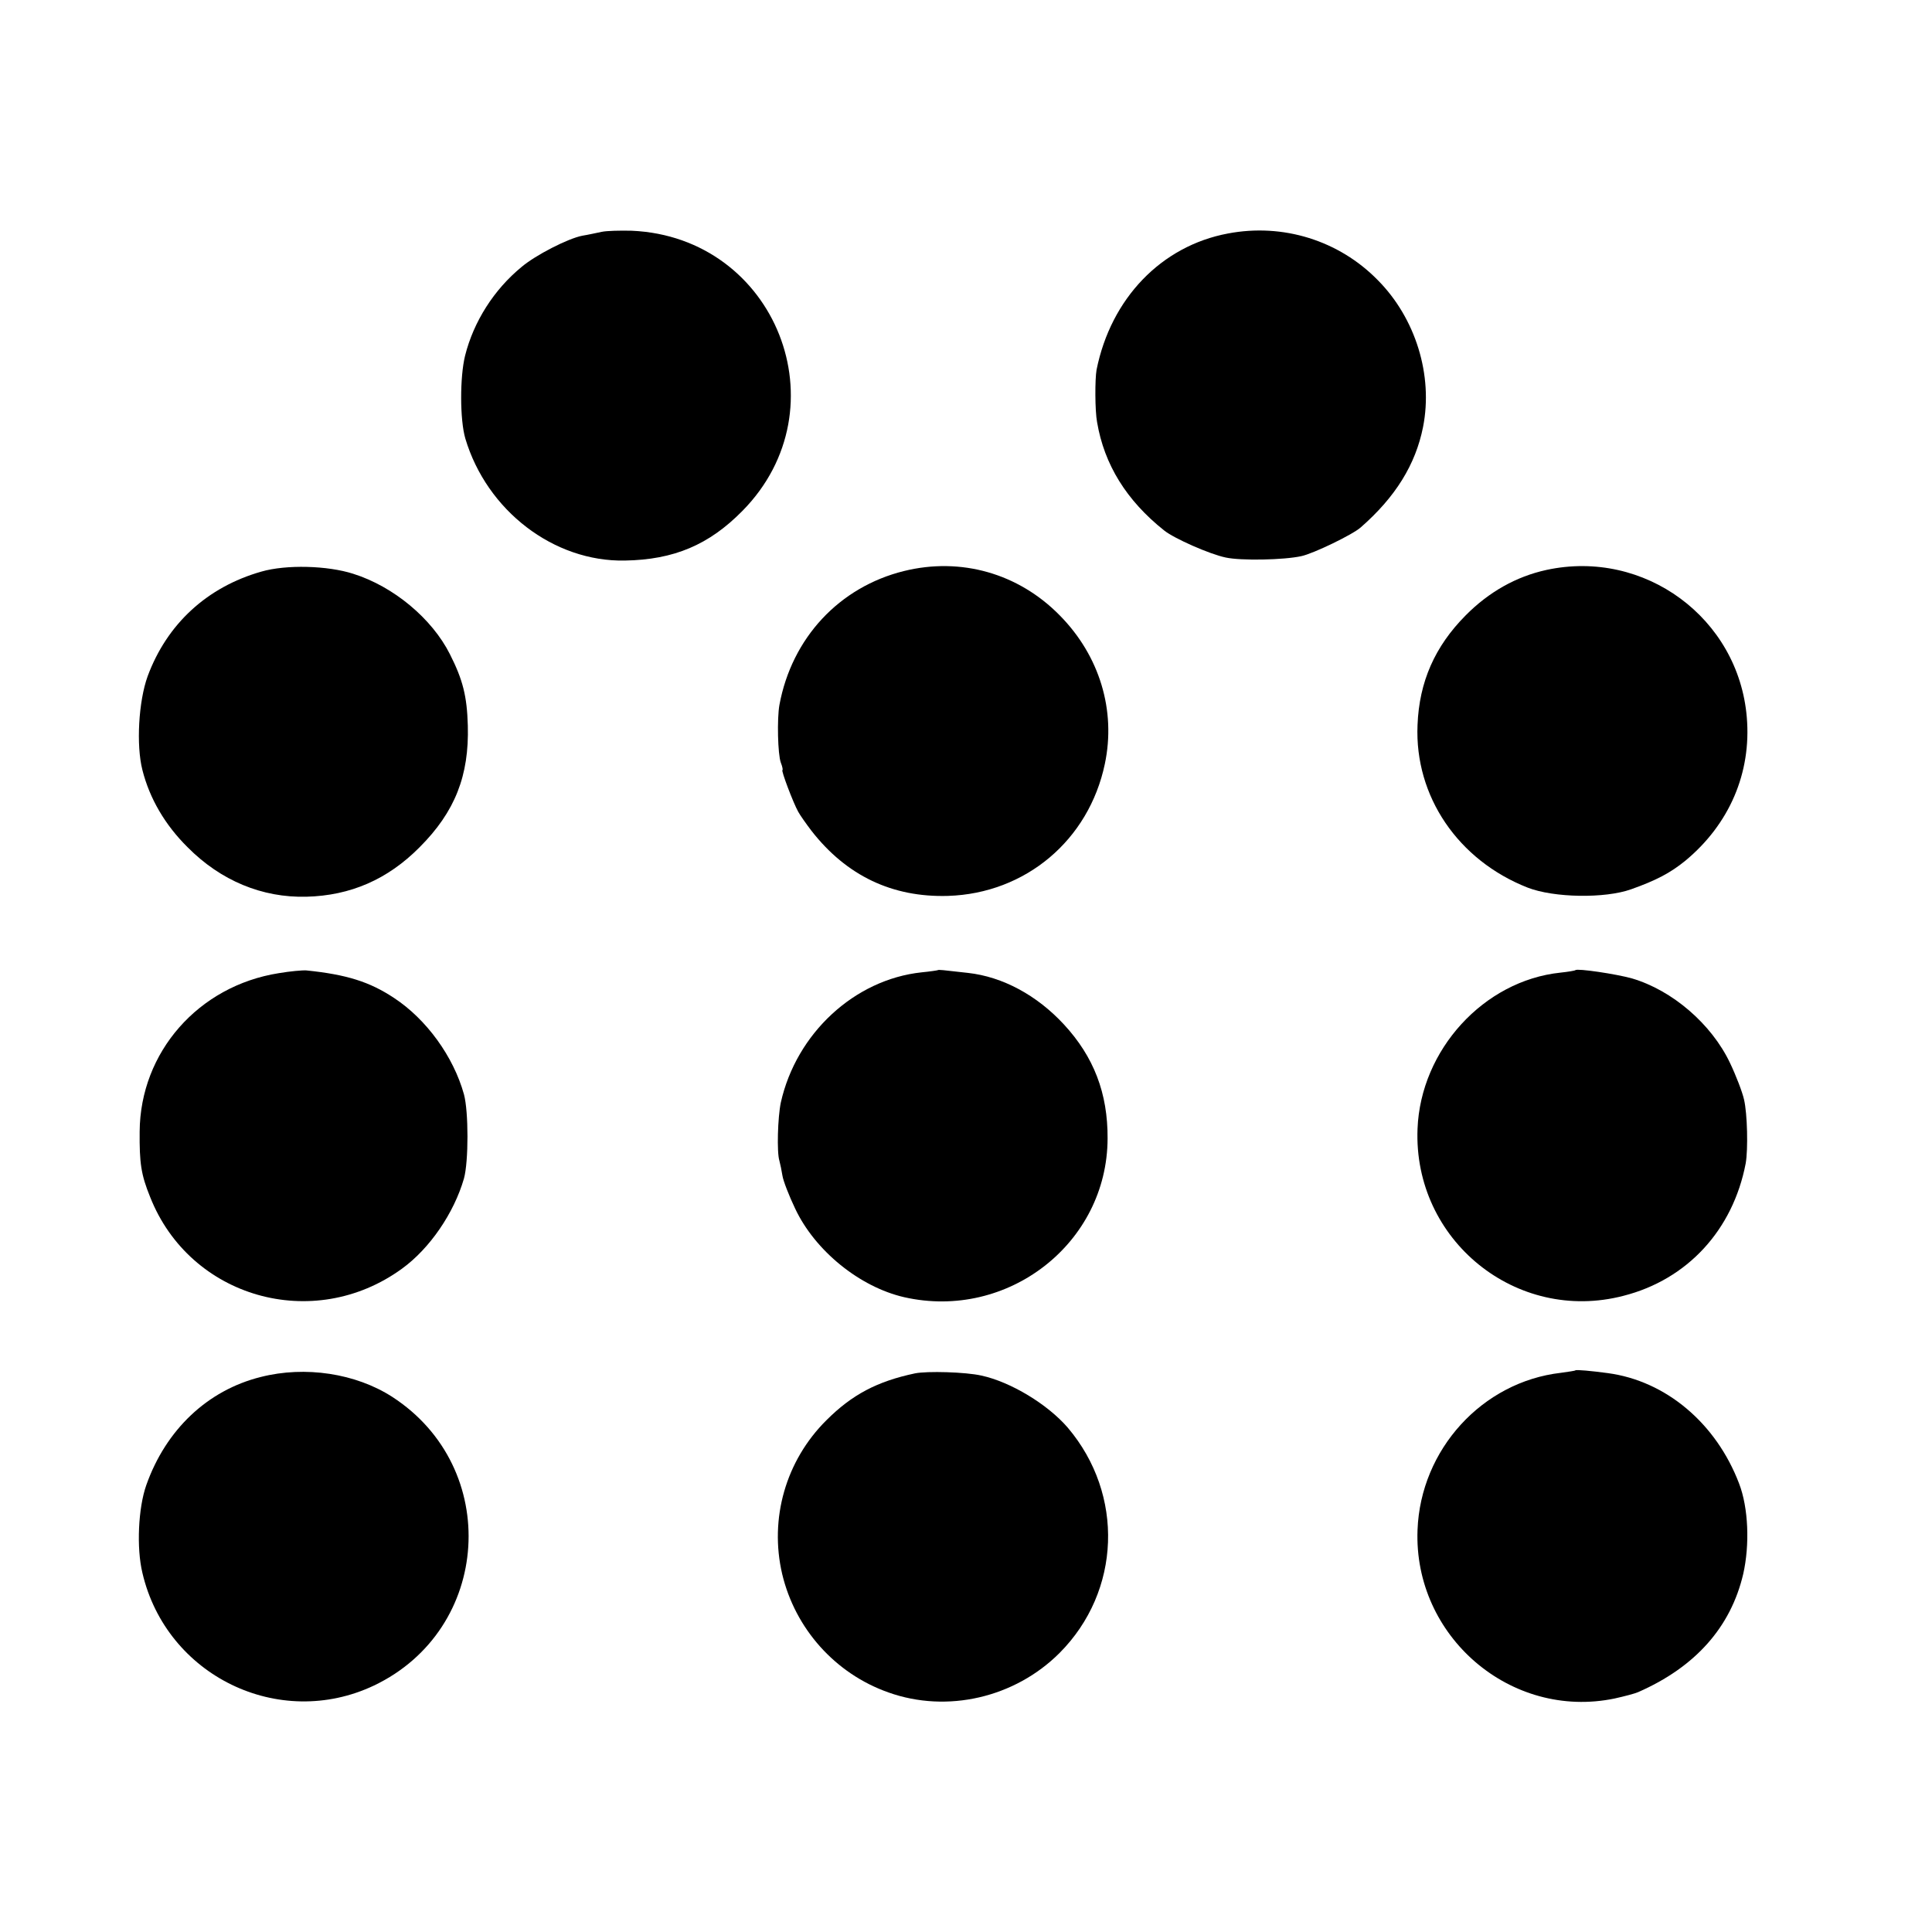 <?xml version="1.0" standalone="no"?>
<!DOCTYPE svg PUBLIC "-//W3C//DTD SVG 20010904//EN"
 "http://www.w3.org/TR/2001/REC-SVG-20010904/DTD/svg10.dtd">
<svg version="1.0" xmlns="http://www.w3.org/2000/svg"
 width="700pt" height="700pt" viewBox="0 0 700 700"
 preserveAspectRatio="xMidYMid meet">
<g transform="translate(0,700) scale(0.1,-0.1)"
fill="#000000" stroke="none">
<path d="M2180 6160 c-19 -4 -51 -11 -70 -14 -52 -10 -169 -70 -220 -113 -100
-82 -174 -198 -205 -322 -19 -77 -19 -232 1 -300 78 -261 320 -447 578 -442
178 3 305 57 426 180 367 372 122 992 -401 1015 -41 1 -90 0 -109 -4z"/>
<path d="M4449 6154 c-241 -45 -424 -235 -476 -494 -6 -34 -6 -148 2 -190 26
-153 106 -283 243 -392 36 -29 165 -86 223 -98 55 -12 211 -9 274 5 43 9 186
78 215 104 126 110 199 228 226 364 37 187 -27 394 -164 532 -141 144 -344
207 -543 169z"/>
<path d="M947 4929 c-197 -56 -342 -190 -412 -379 -33 -91 -42 -250 -19 -340
26 -103 82 -199 164 -280 120 -121 270 -183 430 -179 160 4 295 63 410 179
129 129 180 260 175 441 -3 107 -18 166 -65 259 -65 129 -204 245 -350 291
-93 30 -243 34 -333 8z"/>
<path d="M3275 4931 c-234 -58 -406 -242 -451 -485 -9 -50 -6 -179 5 -209 6
-15 8 -27 6 -27 -6 0 39 -119 57 -151 7 -13 29 -44 48 -69 127 -163 293 -242
495 -236 281 9 510 202 568 478 41 194 -19 392 -163 538 -150 153 -359 212
-565 161z"/>
<path d="M5603 4935 c-110 -24 -209 -80 -293 -165 -111 -112 -168 -240 -174
-397 -11 -258 147 -490 399 -589 95 -37 280 -40 375 -6 90 32 142 59 197 104
159 132 239 318 222 519 -30 360 -371 611 -726 534z"/>
<path d="M1010 3474 c-291 -46 -502 -286 -504 -574 -1 -114 5 -156 38 -237
144 -365 591 -493 912 -260 101 73 189 202 225 327 17 61 17 243 0 305 -38
137 -136 272 -253 349 -89 59 -172 85 -318 100 -14 1 -59 -3 -100 -10z"/>
<path d="M3398 3485 c-2 -1 -28 -5 -59 -8 -243 -26 -454 -221 -510 -472 -11
-53 -15 -180 -5 -211 3 -11 8 -35 11 -54 3 -19 24 -73 46 -119 72 -153 234
-284 395 -321 375 -85 736 195 737 575 1 164 -50 296 -158 413 -98 106 -222
173 -348 187 -96 11 -106 12 -109 10z"/>
<path d="M5708 3485 c-2 -2 -26 -6 -54 -9 -278 -29 -507 -280 -518 -566 -16
-403 358 -706 746 -605 232 59 397 239 443 480 9 51 6 180 -6 231 -6 27 -29
87 -51 133 -67 141 -209 263 -355 306 -57 16 -198 37 -205 30z"/>
<path d="M5708 2035 c-2 -2 -25 -5 -53 -9 -285 -33 -508 -278 -519 -569 -15
-386 338 -689 714 -611 36 8 74 18 85 23 208 91 336 236 381 428 24 106 19
240 -15 328 -83 218 -265 372 -476 400 -59 8 -114 13 -117 10z"/>
<path d="M945 2011 c-193 -48 -344 -191 -415 -392 -29 -82 -36 -227 -14 -318
87 -373 495 -571 839 -408 426 203 463 789 66 1046 -132 85 -315 113 -476 72z"/>
<path d="M3315 2024 c-137 -29 -228 -77 -321 -170 -147 -146 -207 -356 -160
-557 47 -198 192 -361 385 -429 213 -76 458 -19 620 143 223 224 235 574 30
816 -73 85 -207 166 -313 189 -57 13 -197 17 -241 8z"/>
</g>
</svg>